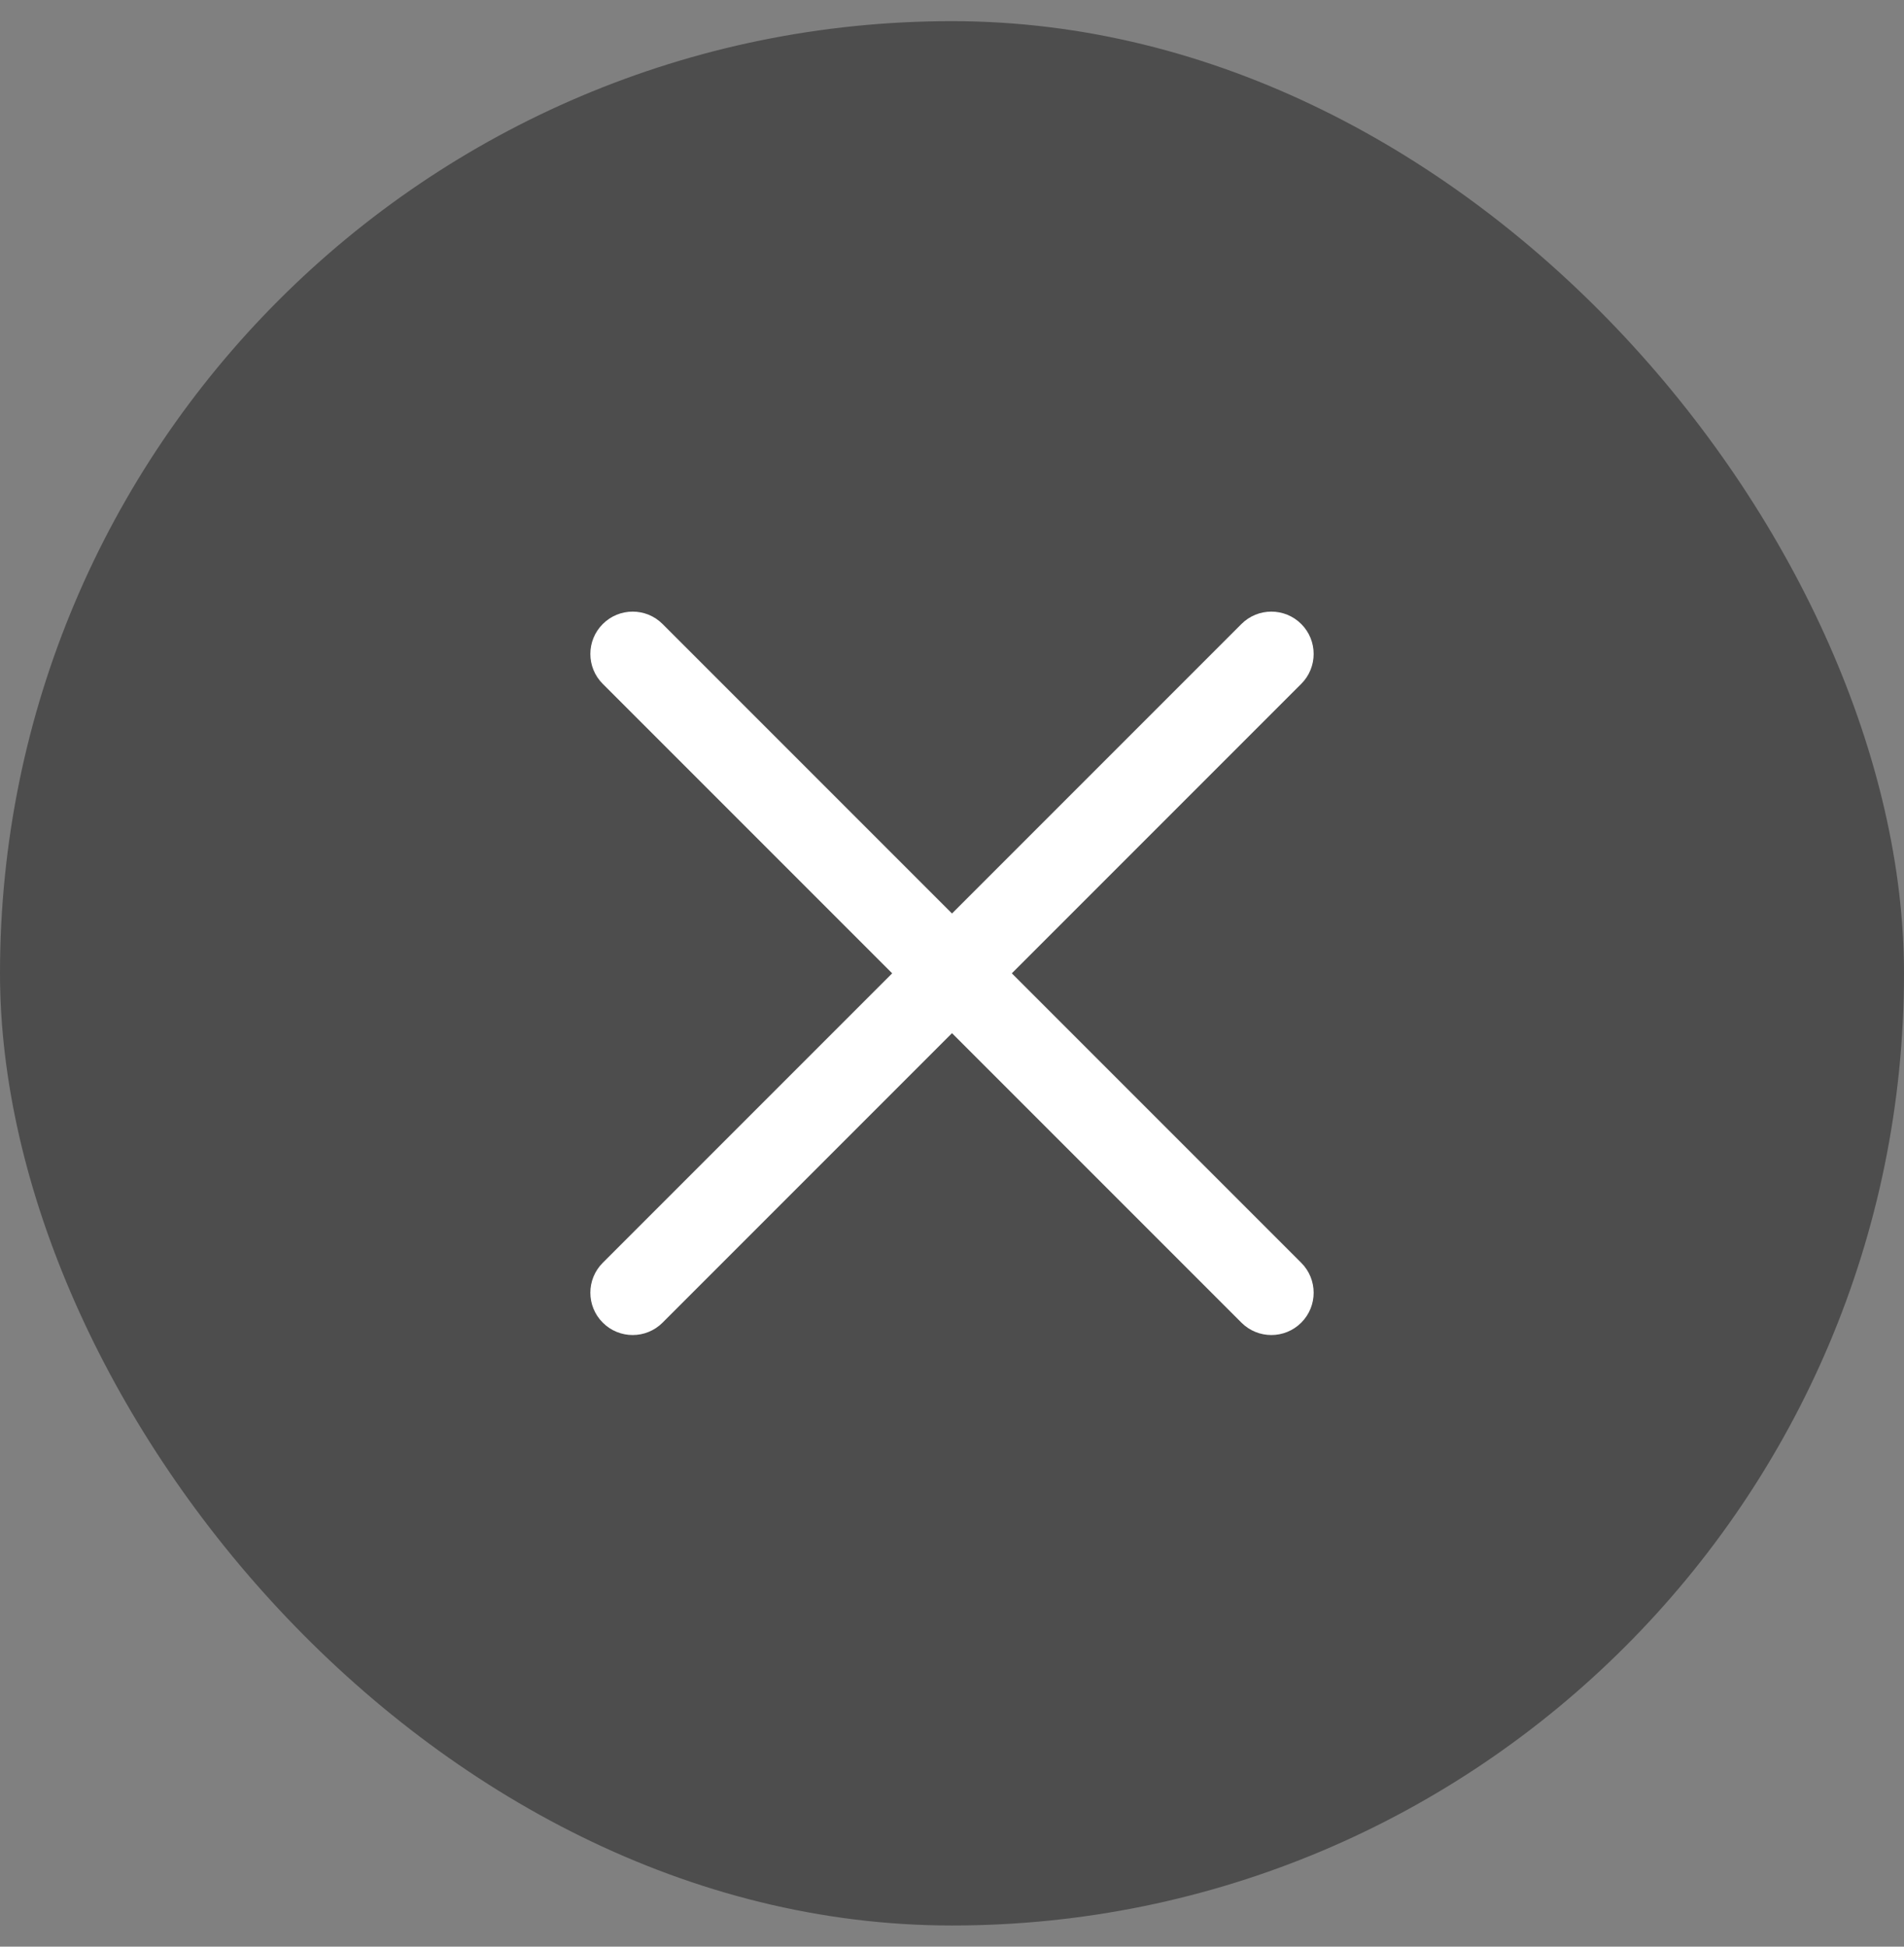 <svg width="45" height="46" viewBox="0 0 45 46" fill="none" xmlns="http://www.w3.org/2000/svg">
<rect x="0" y="0" width="45" height="46" fill="#808080" stroke="none"/>
<rect y="0.5" width="45" height="45" rx="22.5" fill="#4D4D4D"/>
<path fill-rule="evenodd" clip-rule="evenodd" d="M15.66 14.746C15.27 14.355 14.636 14.355 14.246 14.746C13.855 15.136 13.855 15.77 14.246 16.16L21.086 23L14.246 29.84C13.855 30.231 13.855 30.864 14.246 31.254C14.636 31.645 15.27 31.645 15.66 31.254L22.5 24.414L29.34 31.254C29.731 31.645 30.364 31.645 30.755 31.254C31.145 30.864 31.145 30.231 30.754 29.84L23.914 23L30.754 16.16C31.145 15.77 31.145 15.136 30.755 14.746C30.364 14.355 29.731 14.355 29.34 14.746L22.5 21.586L15.66 14.746Z" fill="white"/>
</svg>
